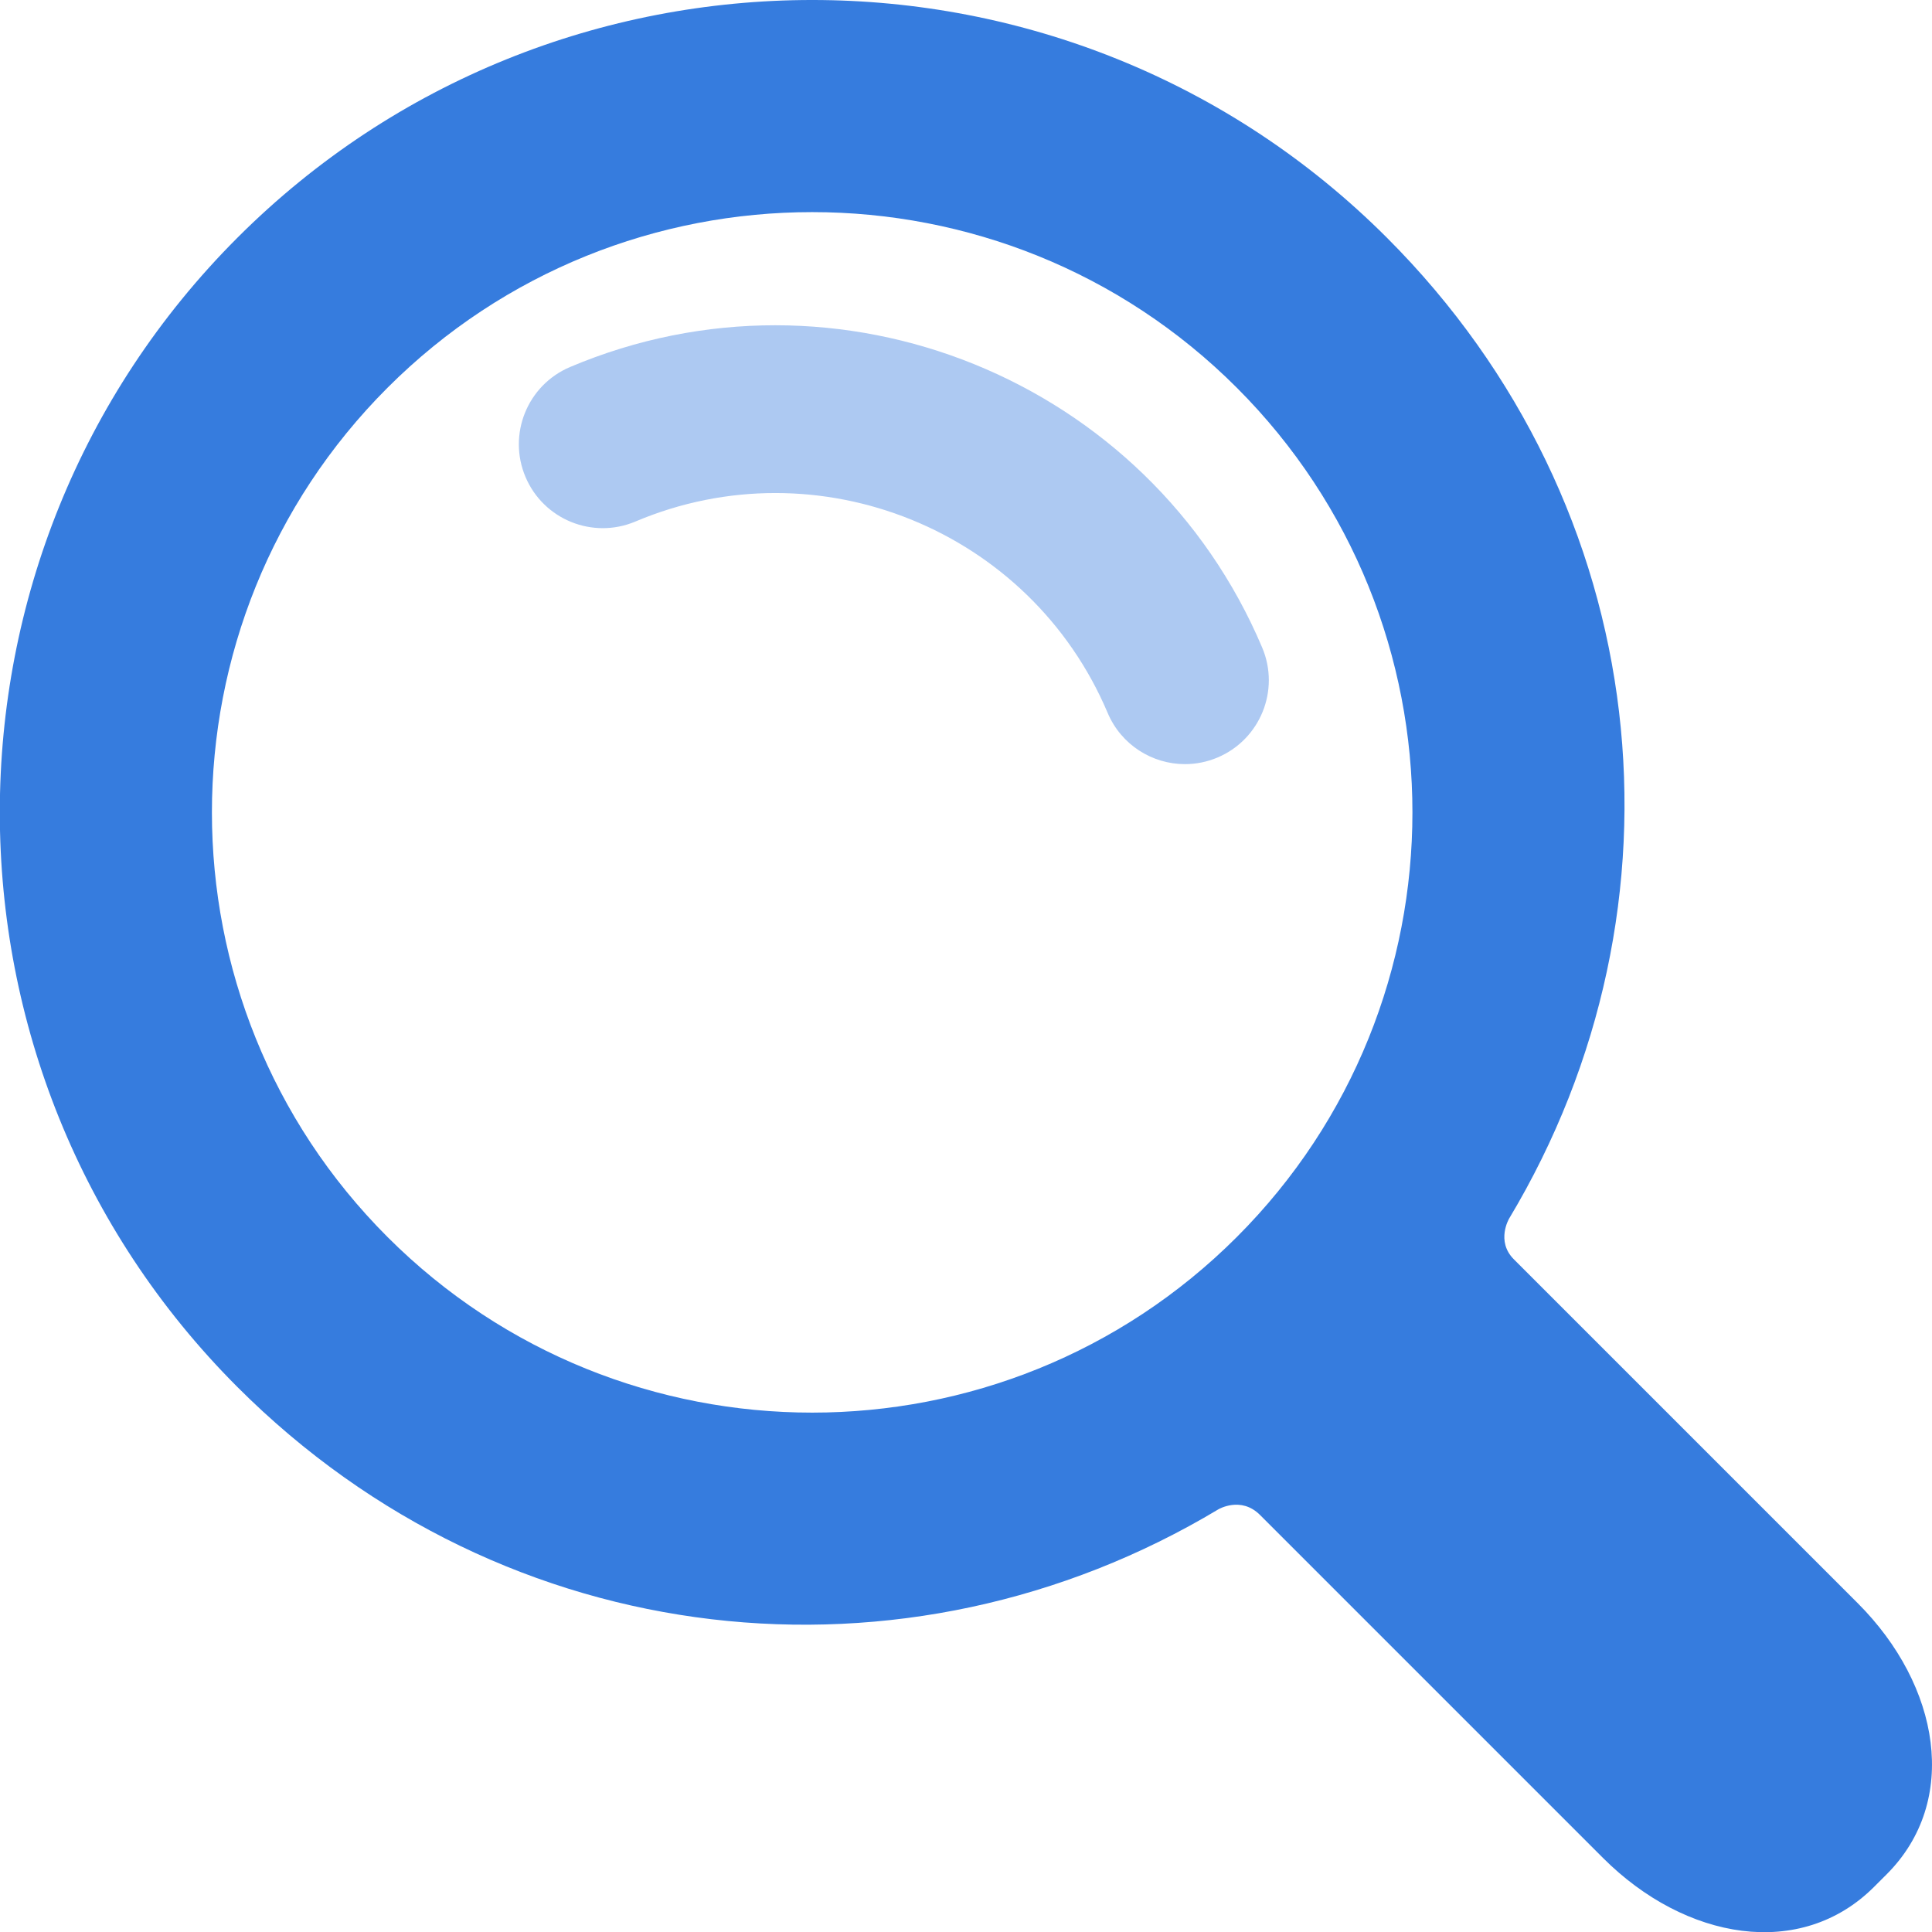 <?xml version="1.0" encoding="UTF-8" standalone="no"?>
<!-- Created with Inkscape (http://www.inkscape.org/) -->

<svg
   xmlns:dc="http://purl.org/dc/elements/1.1/"
   xmlns:cc="http://creativecommons.org/ns#"
   xmlns:rdf="http://www.w3.org/1999/02/22-rdf-syntax-ns#"
   xmlns:svg="http://www.w3.org/2000/svg"
   xmlns="http://www.w3.org/2000/svg"
   xmlns:sodipodi="http://sodipodi.sourceforge.net/DTD/sodipodi-0.dtd"
   xmlns:inkscape="http://www.inkscape.org/namespaces/inkscape"
   width="512"
   height="512"
   viewBox="0 0 512 512"
   id="svg2"
   version="1.1"
   inkscape:version="0.91 r13725"
   sodipodi:docname="بحث 2.svg">
  <defs
     id="defs4" />
  <sodipodi:namedview
     id="base"
     pagecolor="#ffffff"
     bordercolor="#666666"
     borderopacity="1.0"
     inkscape:pageopacity="0.0"
     inkscape:pageshadow="2"
     inkscape:zoom="0.70710678"
     inkscape:cx="-176.18044"
     inkscape:cy="380.44159"
     inkscape:document-units="px"
     inkscape:current-layer="layer1"
     showgrid="false"
     showguides="false"
     inkscape:guide-bbox="true"
     inkscape:object-paths="true"
     inkscape:snap-intersection-paths="true"
     inkscape:object-nodes="true"
     inkscape:snap-smooth-nodes="true"
     units="px"
     inkscape:showpageshadow="false"
     inkscape:window-width="2560"
     inkscape:window-height="1377"
     inkscape:window-x="-8"
     inkscape:window-y="-8"
     inkscape:window-maximized="1">
    <sodipodi:guide
       position="419.349,441.663"
       orientation="0,1"
       id="guide4144" />
    <sodipodi:guide
       position="419.059,441.282"
       orientation="0.77,0.639"
       id="guide4146" />
    <sodipodi:guide
       position="443.268,444.836"
       orientation="1,0"
       id="guide4148" />
    <sodipodi:guide
       position="426.25,426.062"
       orientation="1,0"
       id="guide4157" />
    <sodipodi:guide
       position="483.938,437.438"
       orientation="1,0"
       id="guide4159" />
    <sodipodi:guide
       position="429.932,442.152"
       orientation="1,0"
       id="guide4161" />
    <sodipodi:guide
       position="456.261,443.533"
       orientation="1,0"
       id="guide4163" />
  </sodipodi:namedview>
  <g
     inkscape:label="Layer 1"
     inkscape:groupmode="layer"
     id="layer1"
     transform="translate(0,-540.362)">
    <g
       id="g9953"
       transform="matrix(-1.71,0,0,1.71,530.767,540.361)"
       style="fill:#367cde;fill-opacity:1">
      <g
         id="g9955"
         style="fill:#367cde;fill-opacity:1">
        <g
           id="g9957"
           style="fill:#367cde;fill-opacity:1">
          <path
             id="path9959"
             d="m 273.587,214.965 c 49.11,-49.111 49.109,-129.021 0,-178.132 -49.111,-49.111 -129.02,-49.111 -178.13,0 C 53.793,78.497 47.483,140.462 76.51,188.85 c 0,0 2.085,3.498 -0.731,6.312 -16.065,16.064 -53.288,53.288 -53.288,53.288 -12.791,12.79 -15.836,30.675 -4.493,42.02 l 1.953,1.951 c 11.343,11.345 29.229,8.301 42.019,-4.49 0,0 37.121,-37.122 53.153,-53.153 2.951,-2.951 6.448,-0.866 6.448,-0.866 48.387,29.026 110.352,22.717 152.016,-18.947 z M 118.711,191.71 C 82.423,155.422 82.424,96.378 118.712,60.09 c 36.288,-36.287 95.332,-36.288 131.619,0 36.288,36.287 36.288,95.332 0,131.62 -36.288,36.286 -95.331,36.286 -131.62,0 z"
             inkscape:connector-curvature="0"
             style="fill:#367cde;fill-opacity:1"
             sodipodi:nodetypes="ccccccccccccccccc" />
          <g
             id="g9961"
             style="fill:#367cde;fill-opacity:1">
            <path
               id="path9963"
               d="m 126.75,118.424 c -1.689,0 -3.406,-0.332 -5.061,-1.031 -6.611,-2.798 -9.704,-10.426 -6.906,-17.038 17.586,-41.559 65.703,-61.062 107.261,-43.476 6.611,2.798 9.704,10.426 6.906,17.038 -2.799,6.612 -10.425,9.703 -17.039,6.906 -28.354,-11.998 -61.186,1.309 -73.183,29.663 -2.099,4.959 -6.913,7.938 -11.978,7.938 z"
               inkscape:connector-curvature="0"
               style="opacity:0.409;fill:#367cde;fill-opacity:1" />
          </g>
        </g>
      </g>
      <g
         id="g9965"
         style="fill:#367cde;fill-opacity:1" />
      <g
         id="g9967"
         style="fill:#367cde;fill-opacity:1" />
      <g
         id="g9969"
         style="fill:#367cde;fill-opacity:1" />
      <g
         id="g9971"
         style="fill:#367cde;fill-opacity:1" />
      <g
         id="g9973"
         style="fill:#367cde;fill-opacity:1" />
      <g
         id="g9975"
         style="fill:#367cde;fill-opacity:1" />
      <g
         id="g9977"
         style="fill:#367cde;fill-opacity:1" />
      <g
         id="g9979"
         style="fill:#367cde;fill-opacity:1" />
      <g
         id="g9981"
         style="fill:#367cde;fill-opacity:1" />
      <g
         id="g9983"
         style="fill:#367cde;fill-opacity:1" />
      <g
         id="g9985"
         style="fill:#367cde;fill-opacity:1" />
      <g
         id="g9987"
         style="fill:#367cde;fill-opacity:1" />
      <g
         id="g9989"
         style="fill:#367cde;fill-opacity:1" />
      <g
         id="g9991"
         style="fill:#367cde;fill-opacity:1" />
      <g
         id="g9993"
         style="fill:#367cde;fill-opacity:1" />
    </g>
  </g>
</svg>
